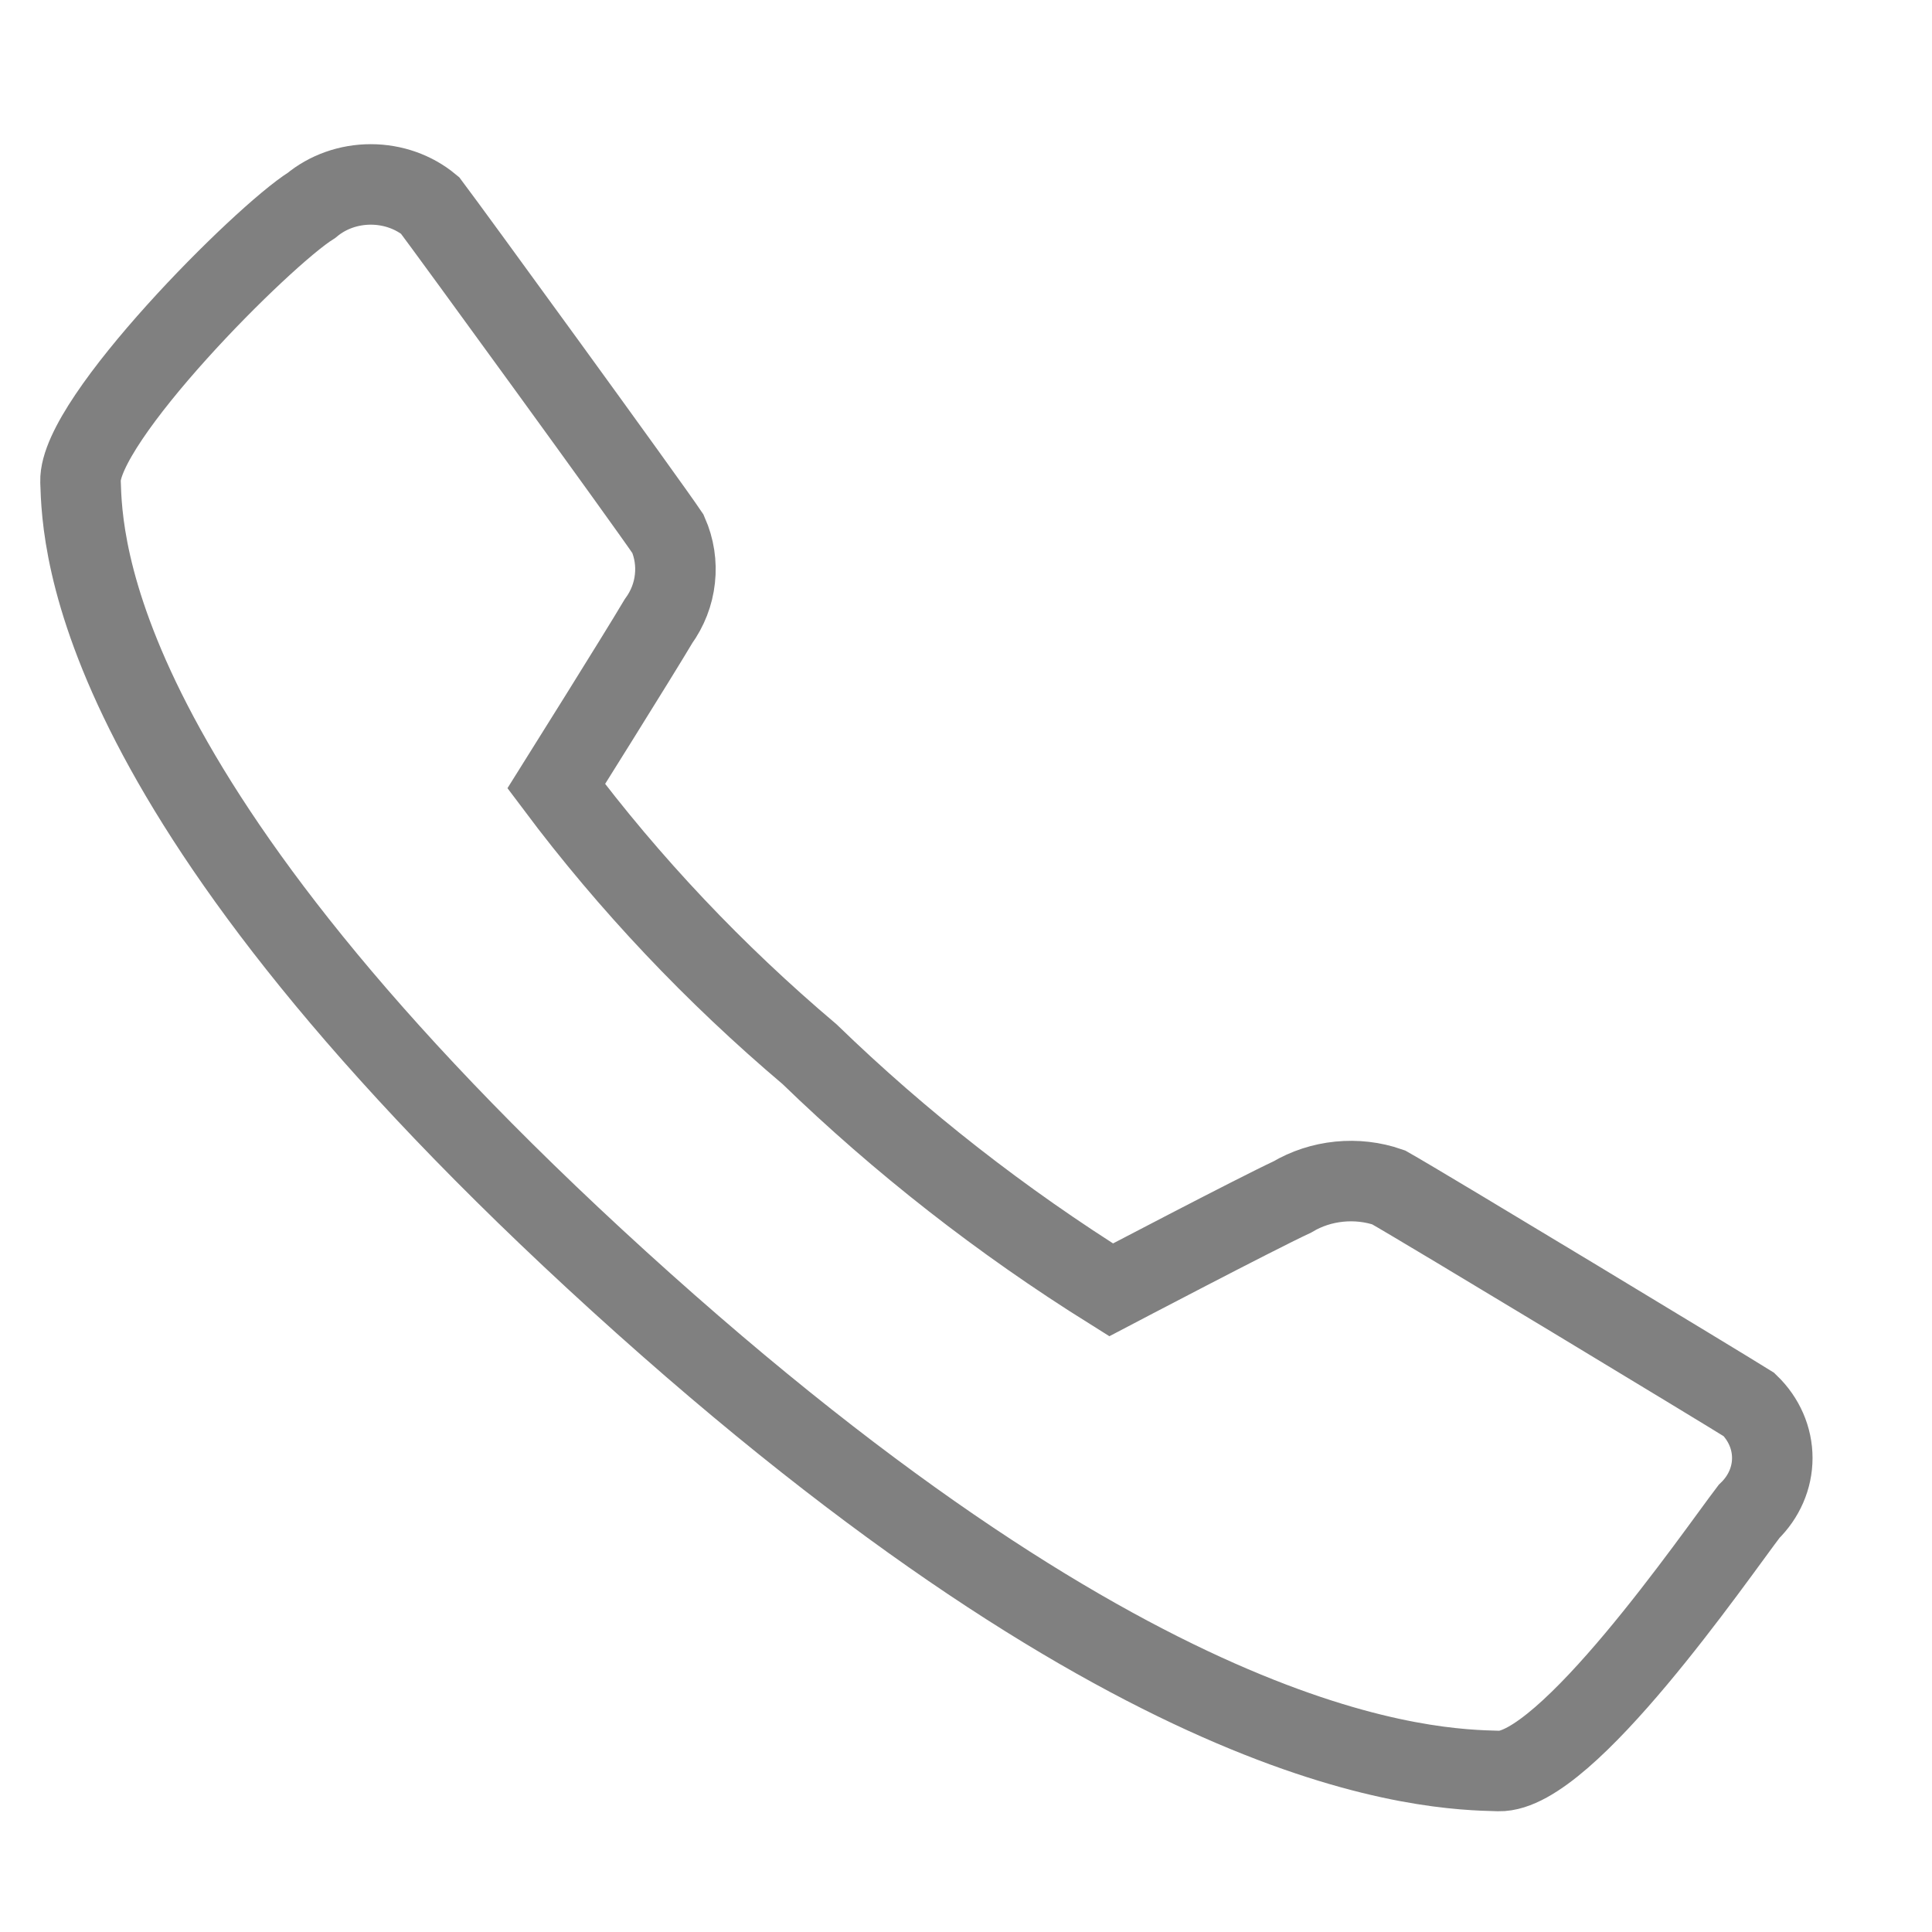 <?xml version="1.0" encoding="UTF-8"?> <svg xmlns="http://www.w3.org/2000/svg" width="24" height="24" viewBox="0 0 24 24" fill="none"><path d="M13.803 16.023C13.803 16.023 15.587 15.087 16.054 14.869C16.229 14.765 16.428 14.7 16.636 14.679C16.844 14.658 17.055 14.682 17.25 14.75C17.693 15 21.415 17.252 21.727 17.448C21.913 17.628 22.016 17.865 22.016 18.112C22.016 18.359 21.913 18.596 21.727 18.776C21.296 19.342 19.455 22.022 18.617 22C17.78 21.979 14.273 21.902 7.69 15.917C1.108 9.932 1.024 6.744 1 5.982C0.976 5.221 3.26 2.932 3.87 2.551C4.071 2.384 4.333 2.291 4.606 2.291C4.879 2.291 5.141 2.384 5.342 2.551C5.581 2.867 8.035 6.24 8.298 6.632C8.376 6.809 8.405 7 8.384 7.189C8.364 7.379 8.293 7.561 8.178 7.72C7.927 8.144 6.91 9.766 6.91 9.766C7.819 10.979 8.875 12.096 10.057 13.096C11.187 14.191 12.443 15.173 13.803 16.023Z" stroke="#808080" stroke-miterlimit="10"></path></svg> 